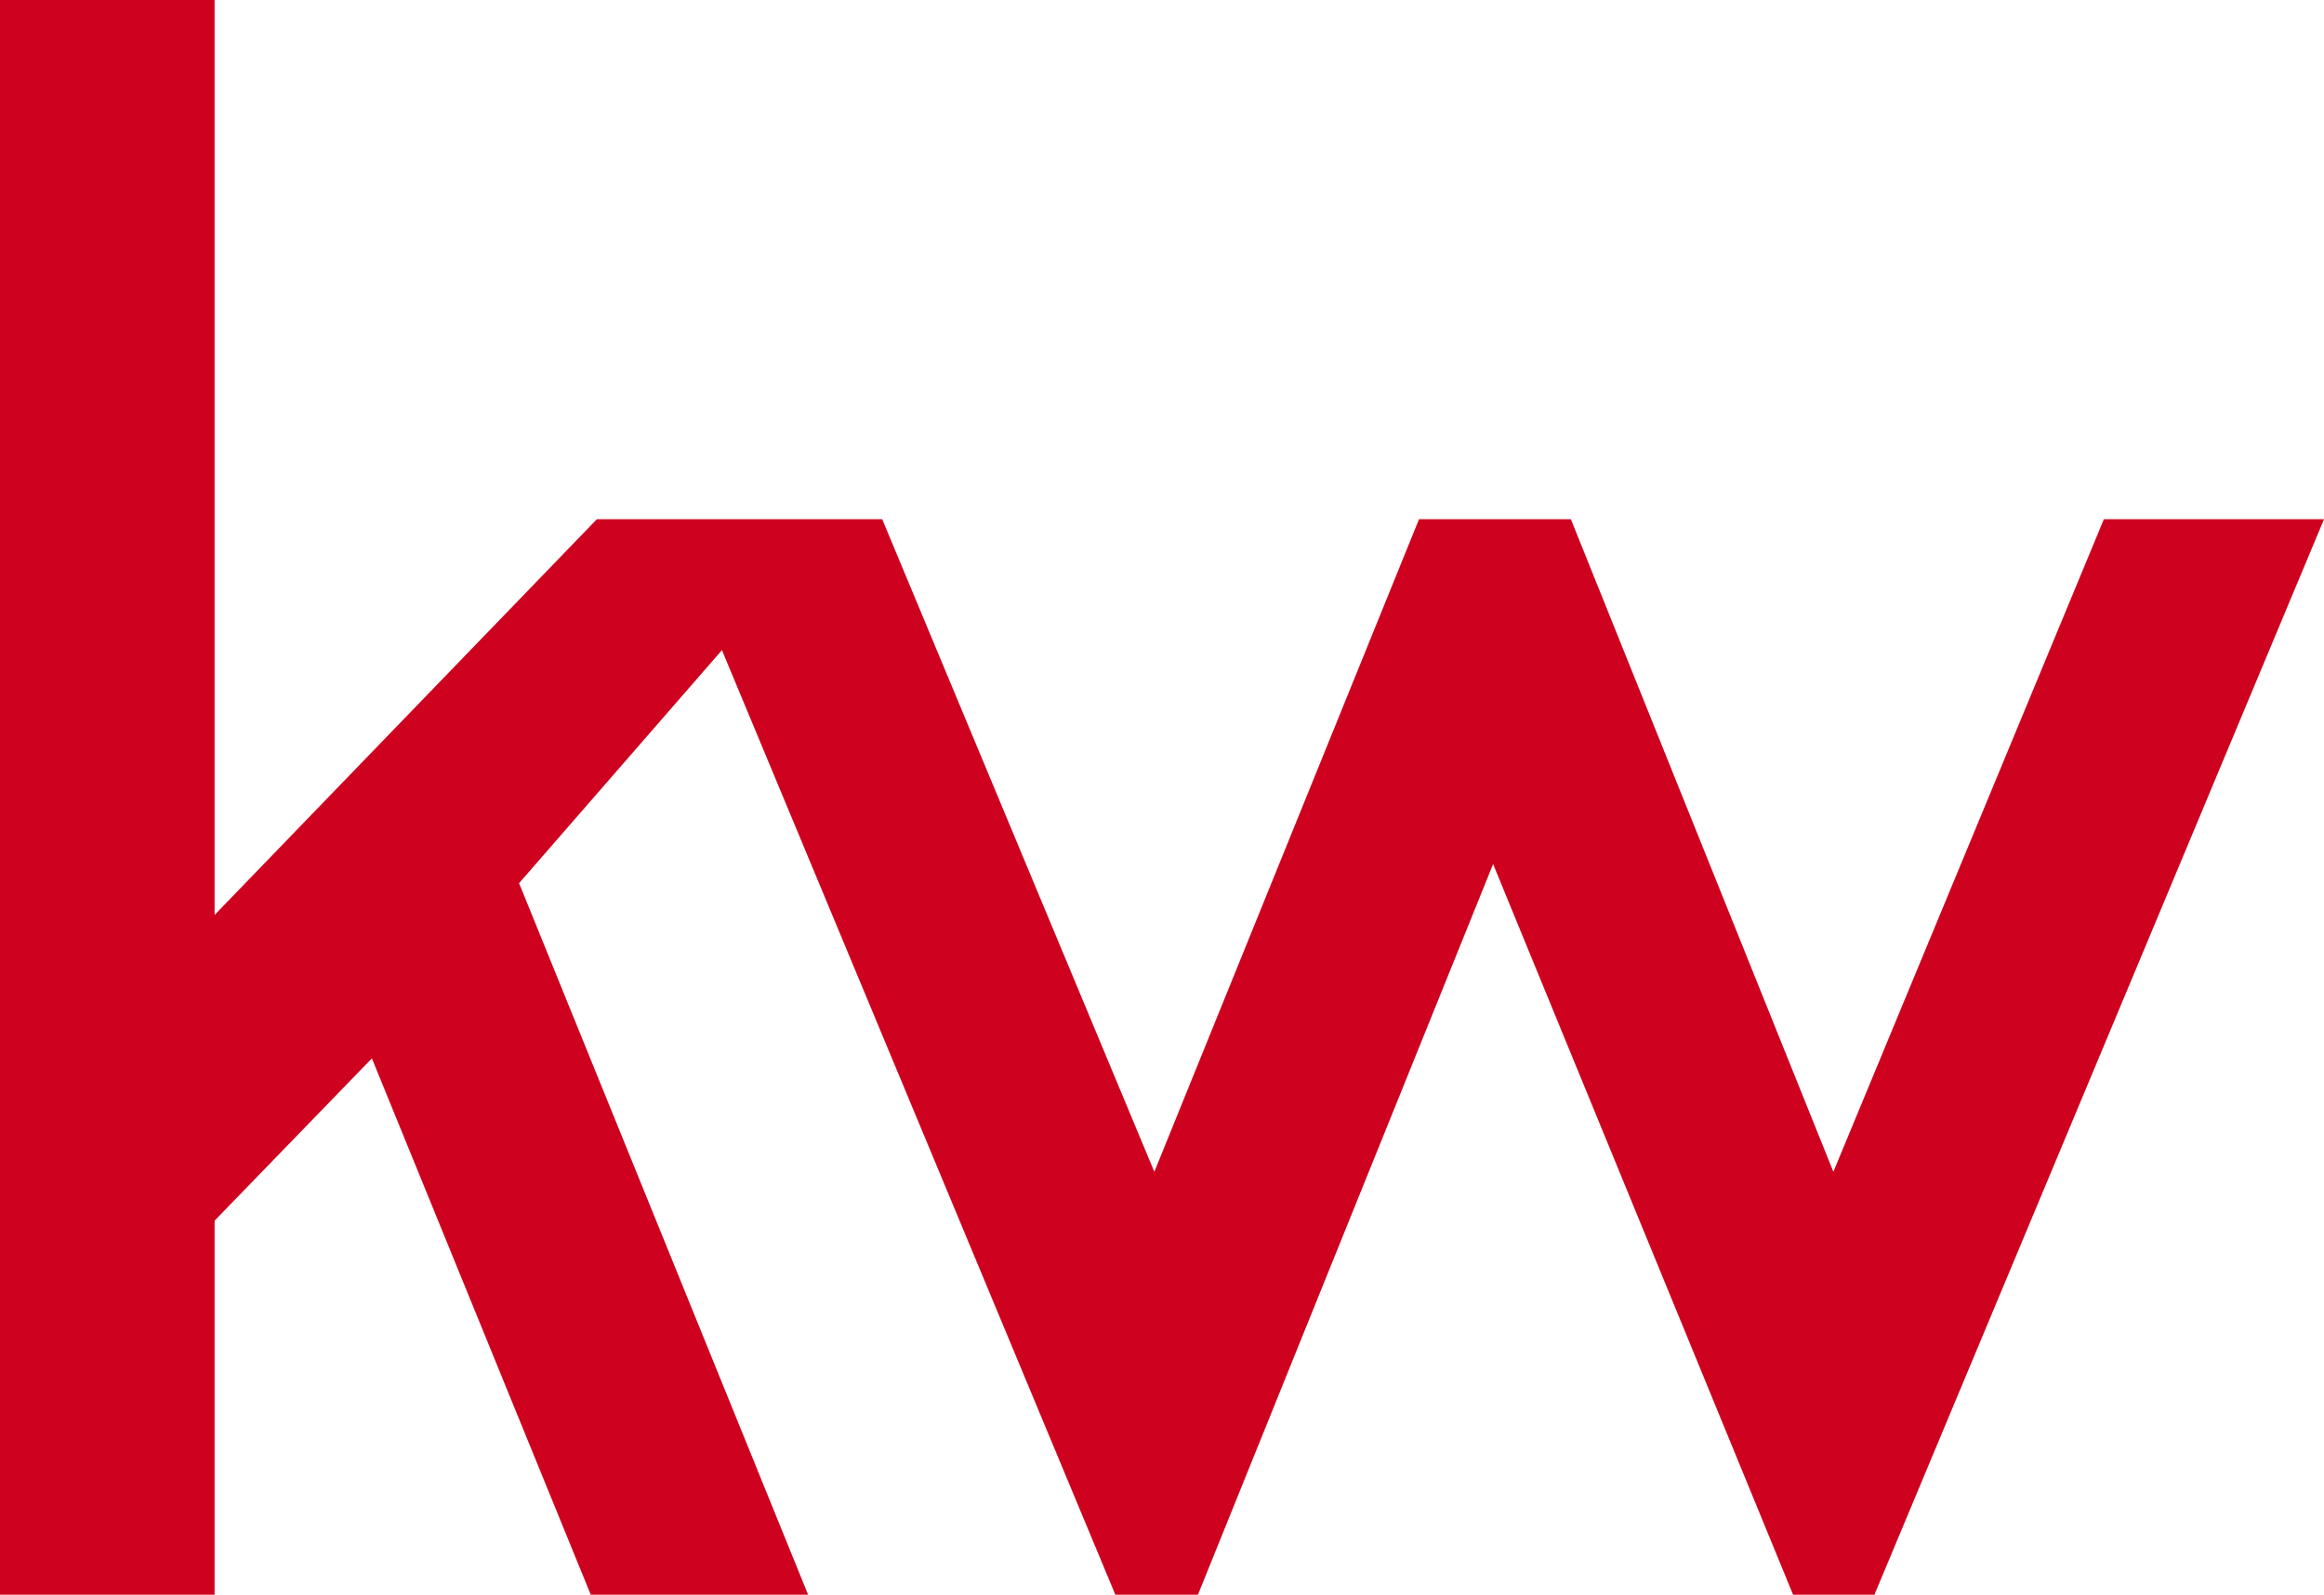 <svg viewBox="0 0 51 35" fill="none" xmlns="http://www.w3.org/2000/svg">
							<title>Keller Williams Logo</title>
							<path d="M0 0V35H4.709V26.791L8.161 23.229L12.964 35H17.734L11.391 19.384L15.843 14.269L24.476 35H26.289L32.766 18.965L39.349 35H41.134L51 11.396H46.169L40.233 25.718L34.473 11.396H31.14L25.332 25.718L19.36 11.396H13.098L4.709 20.081V0H0Z" fill="#CE011F"></path>
						</svg>